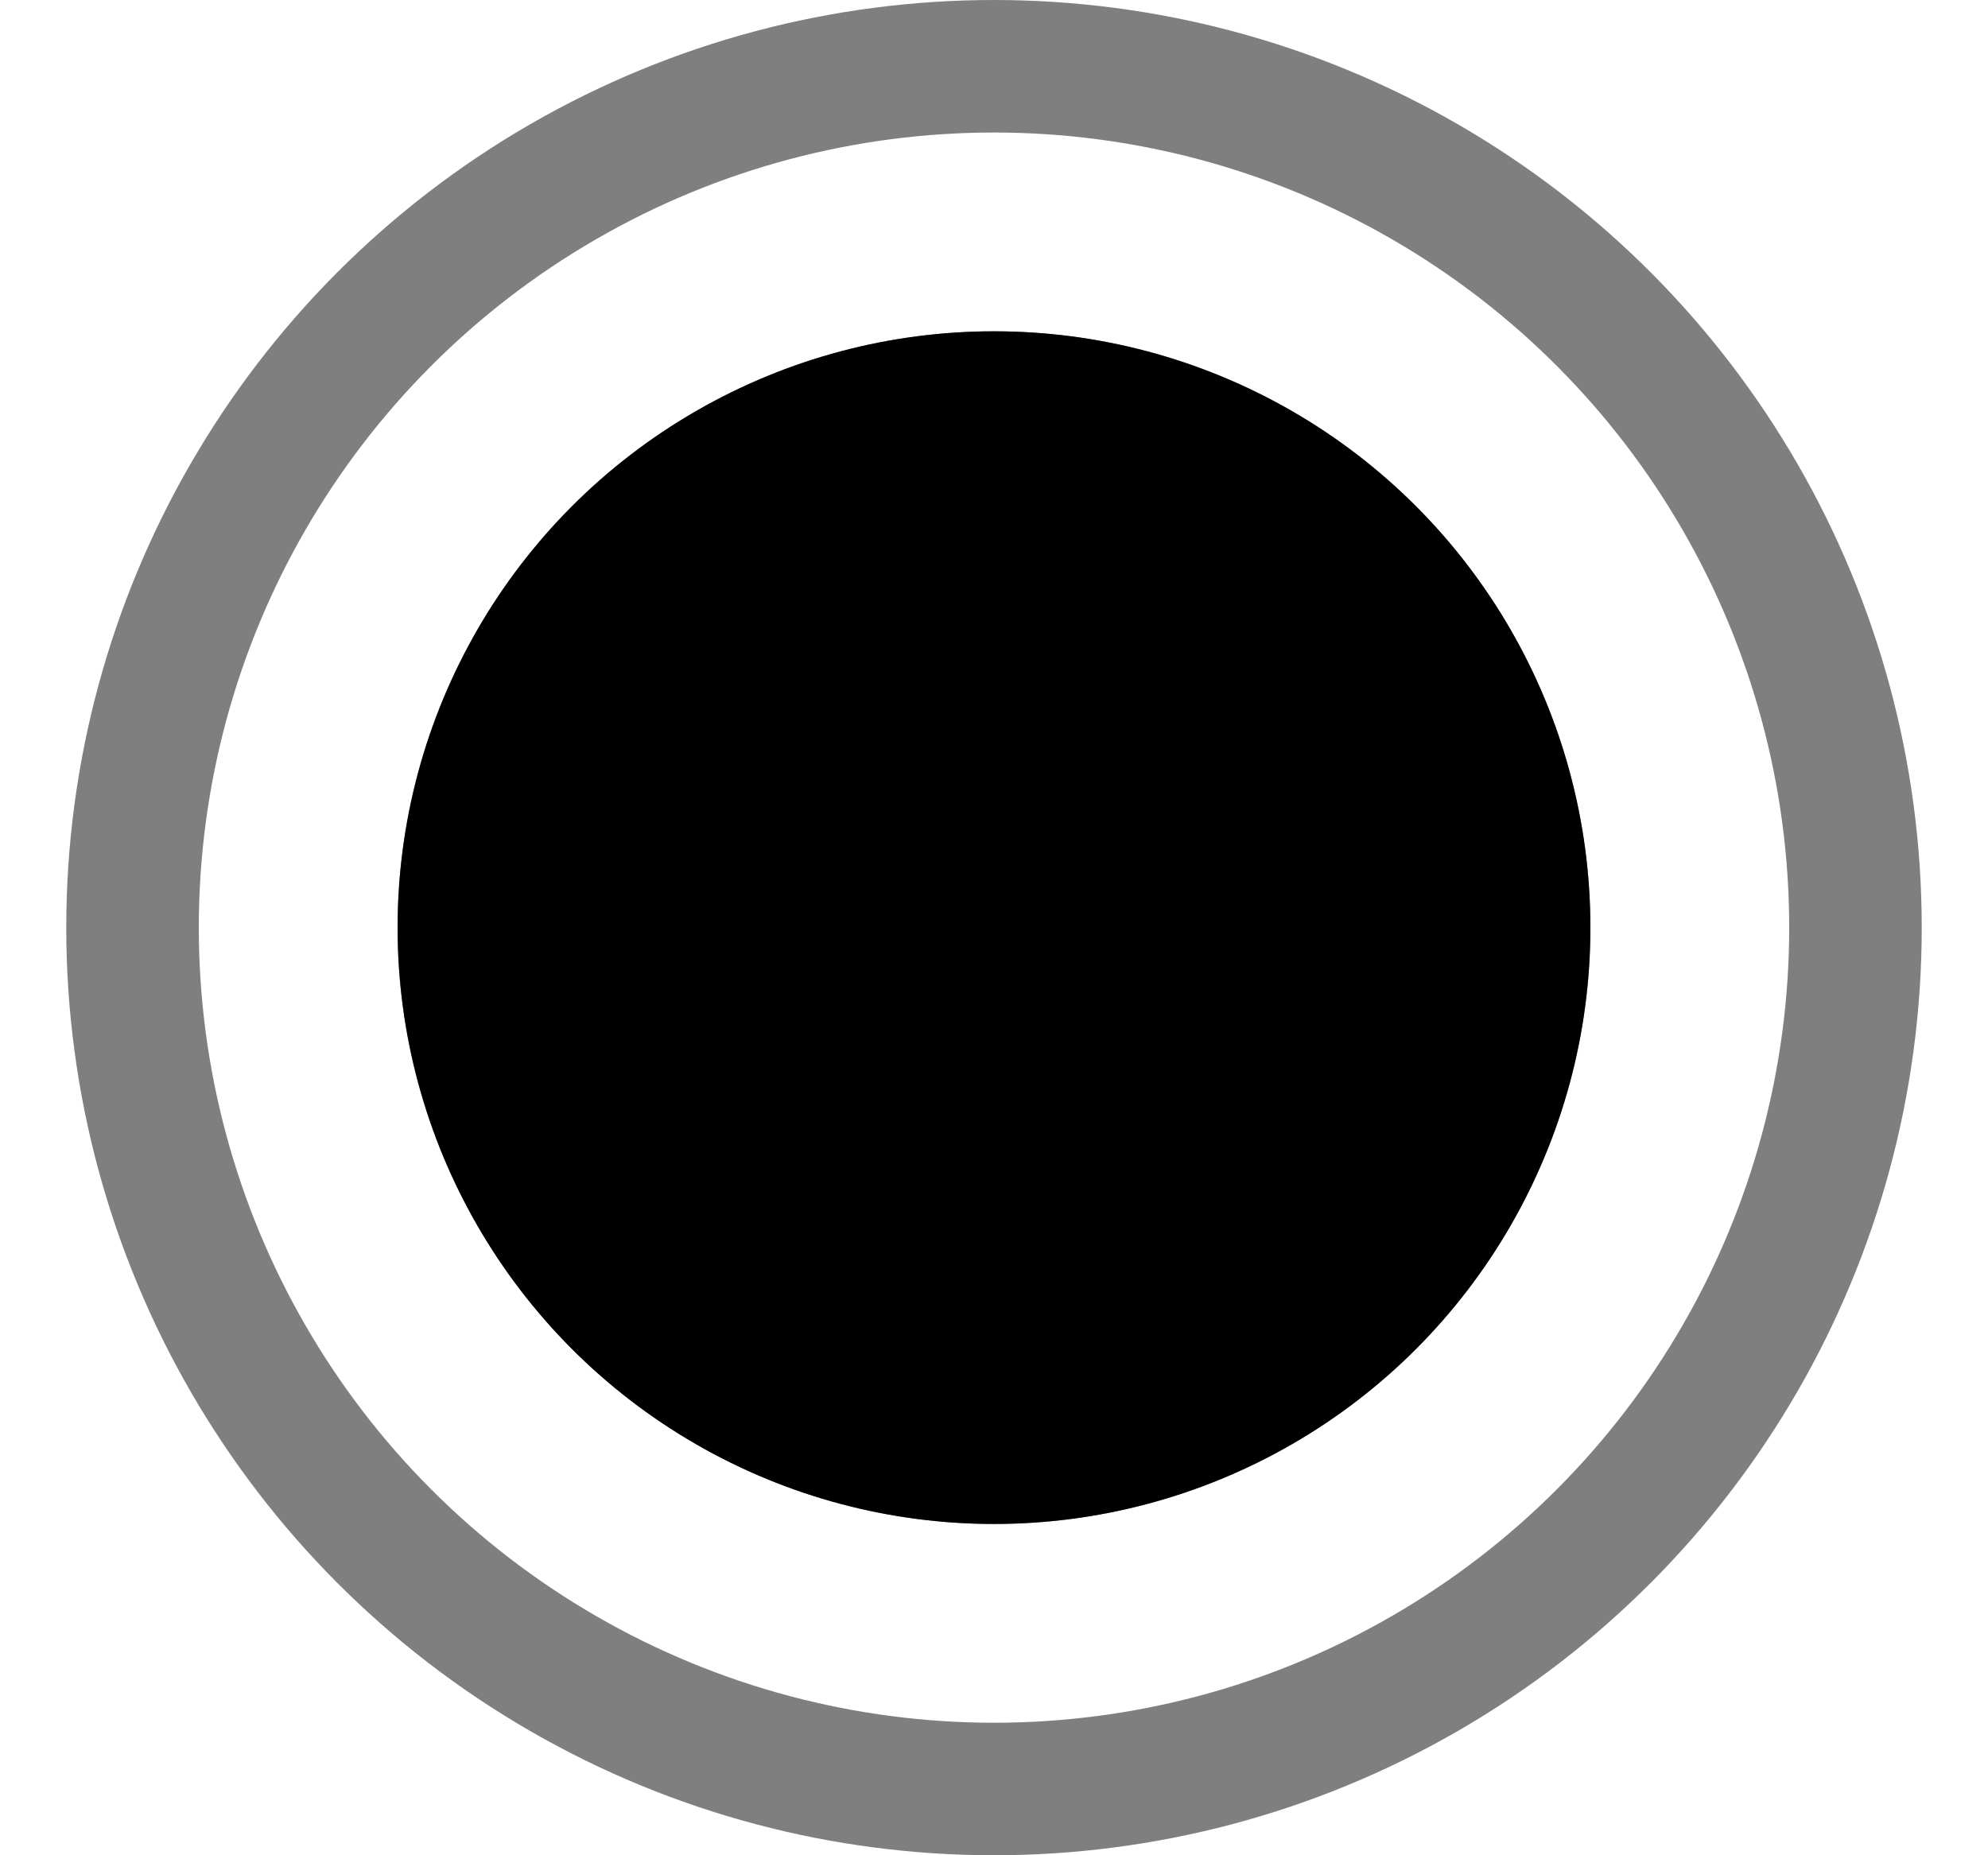 <svg width="15" height="14" viewBox="0 0 15 14" fill="none" xmlns="http://www.w3.org/2000/svg">
<circle cx="7.5" cy="7" r="6.5" stroke="black" stroke-opacity="0.5"/>
<circle cx="7.5" cy="7" r="4.5" fill="black"/>
<circle cx="7.5" cy="7" r="4" stroke="black" stroke-opacity="0.5"/>
</svg>
